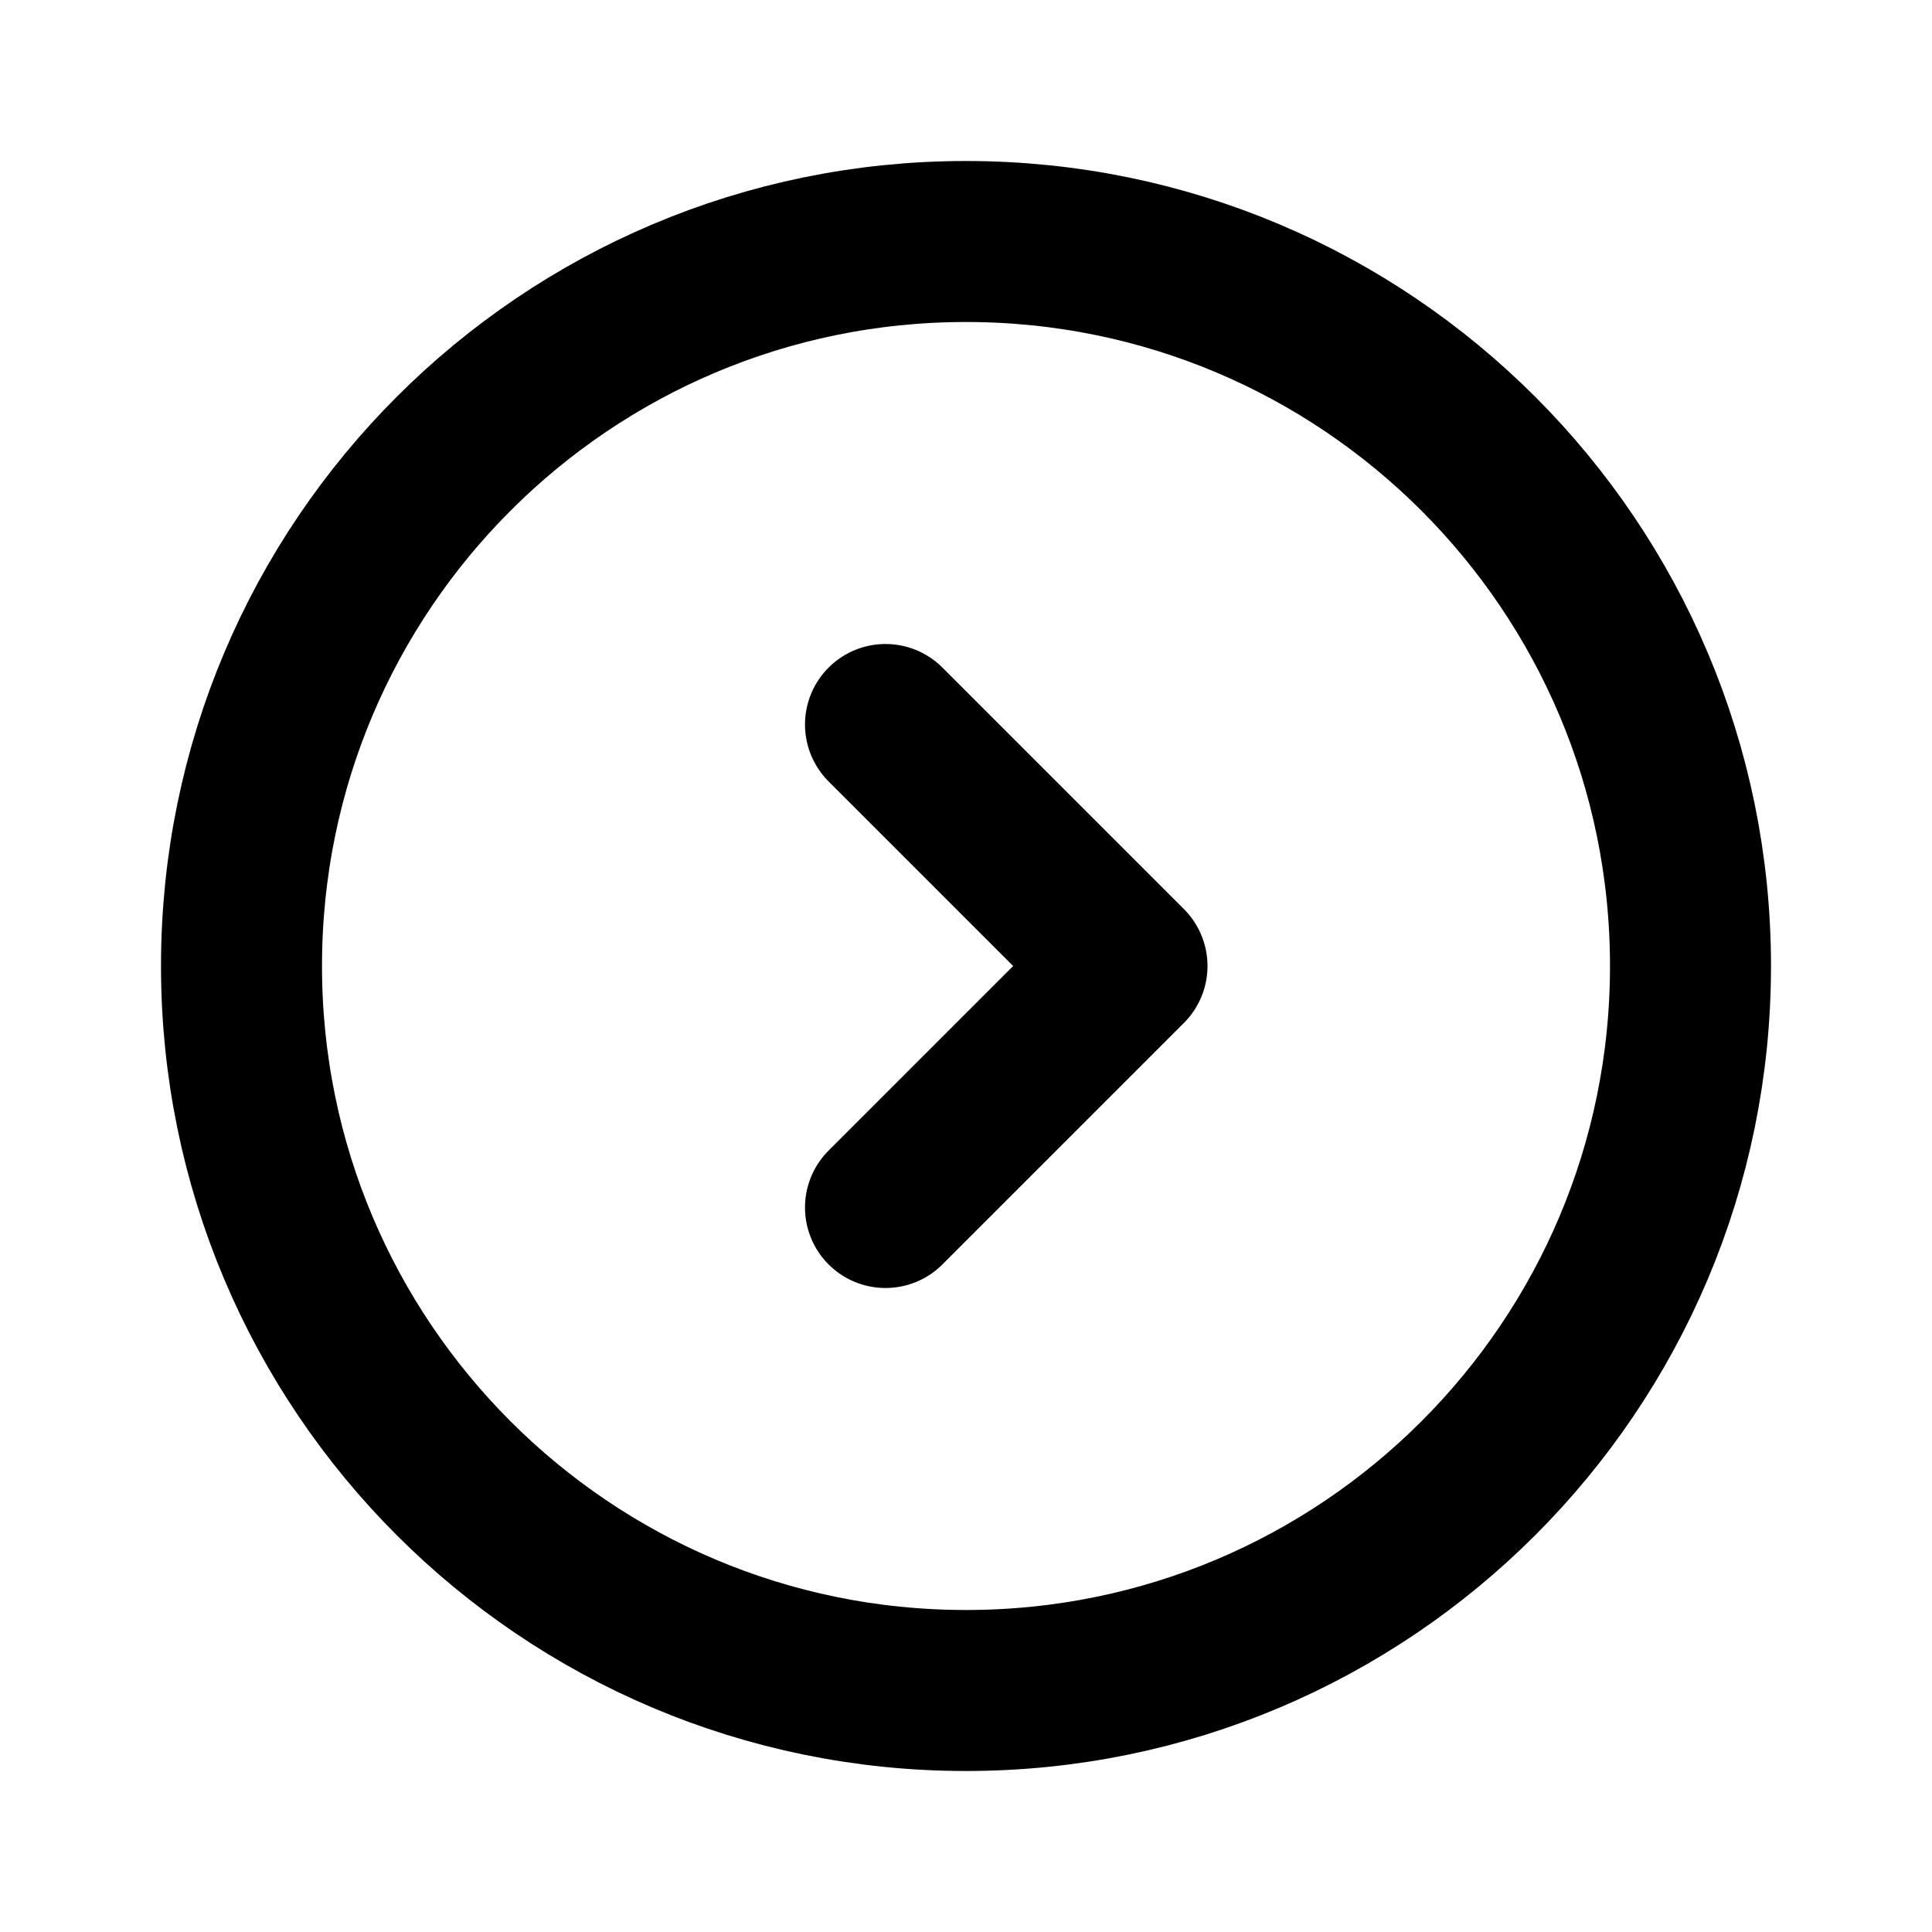 
<svg width="24" height="24" viewBox="0 0 24 24" fill="none" xmlns="http://www.w3.org/2000/svg">
    <path d="M11 9L14 12L11 15M21 12C21 7.029 16.97 3 12 3C7.029 3 3 7.029 3 12C3 16.971 7.029 21 12 21C16.97 21 21 16.971 21 12Z" stroke="black" stroke-width="2" stroke-linecap="round" stroke-linejoin="round"/>
</svg>
